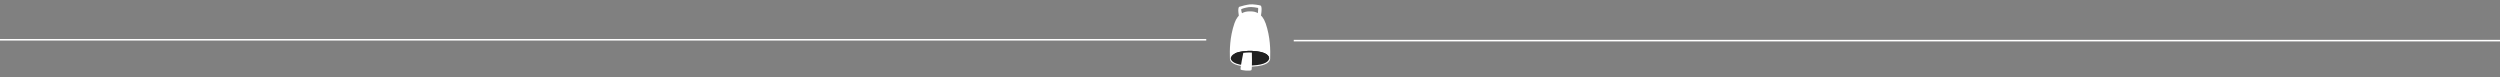 <?xml version="1.0" encoding="UTF-8"?><svg id="uuid-cbf9ceb7-d984-4e1a-886c-e75a11975c97" xmlns="http://www.w3.org/2000/svg" width="1200" height="37" viewBox="0 0 1200 37"><rect x="0" y="0" width="1200" height="37" fill="#808080" stroke="none"/><path d="M607.47,11.14c-1.72-4.95-4.98-5.61-6.82-5.66,0,0,0,0,0,0,0,0,0,0,0,0-.24,0-.45,0-.64,0-.18,0-.4,0-.64,0,0,0,0,0,0,0,0,0,0,0,0,0-1.84.06-5.11.71-6.82,5.66-2.32,6.7-2.32,13.01-2.19,17,.03,1.08.9,3.48,8.44,3.82.18.02.37.04.58.04.22,0,.43,0,.64,0,.21,0,.42,0,.64,0,.2,0,.39-.02.58-.04,7.54-.34,8.4-2.75,8.44-3.82.13-3.99.13-10.3-2.19-17Z" style="fill:#fff;"/><path d="M609.23,28.11h0c-.03-1.04-.86-3.34-8.07-3.67-.18-.02-.36-.04-.55-.04-.21,0-.41,0-.62,0-.2,0-.4,0-.62,0-.19,0-.37.02-.55.04-7.21.32-8.03,2.63-8.07,3.65,0,0,0,0,0,.01.22,1.13,1.54,3.03,8.06,3.32.18.02.36.04.55.04.21,0,.41,0,.62,0,.2,0,.41,0,.62,0,.19,0,.38-.02.55-.04,6.52-.29,7.84-2.19,8.06-3.32Z" style="fill:#212121;"/><path d="M601.17,24.44c-.18-.02-.36-.04-.55-.04-.21,0-.41,0-.62,0-.2,0-.4,0-.62,0-.19,0-.37.02-.55.04-2.99.13-4.88.61-6.07,1.19.39,1.14,1.99,2.77,7.98,3.04.18.02.36.04.55.04.21,0,.42,0,.62,0,.2,0,.41,0,.62,0,.19,0,.38-.02.55-.04,2.95-.13,4.84-.6,6.04-1.17-.37-1.14-1.94-2.79-7.96-3.06Z" style="fill:#212121;"/><path d="M594.77,8.22s-.96-4.61.15-4.98c1.11-.38,3.39-.94,4.94-1.13,1.55-.19,4.87.38,5.23.56.37.19.88,1.32-.07,6.21-.96,4.89-1.47-.94-1.47-.94,0,0,.59-4.04.3-4.14-.3-.09-2.95-.56-4.35-.38-1.4.19-3.69.75-3.76,1.13-.07.38,1.03,3.95,1.03,3.95l-1.99-.28Z" style="fill:#fff;"/><path d="M596.78,25.37s2.7-.32,4.12-.13c0,0,.19,7.73-.19,8.37s-4.96.19-5.22-.26,1.29-7.98,1.29-7.98Z" style="fill:#fff;"/><line x1="579" y1="19.09" x2="-400" y2="19.09" style="fill:none; stroke:#fff; stroke-miterlimit:10; stroke-width:.75px;"/><line x1="1600" y1="19.5" x2="621" y2="19.5" style="fill:none; stroke:#fff; stroke-miterlimit:10; stroke-width:.75px;"/></svg>